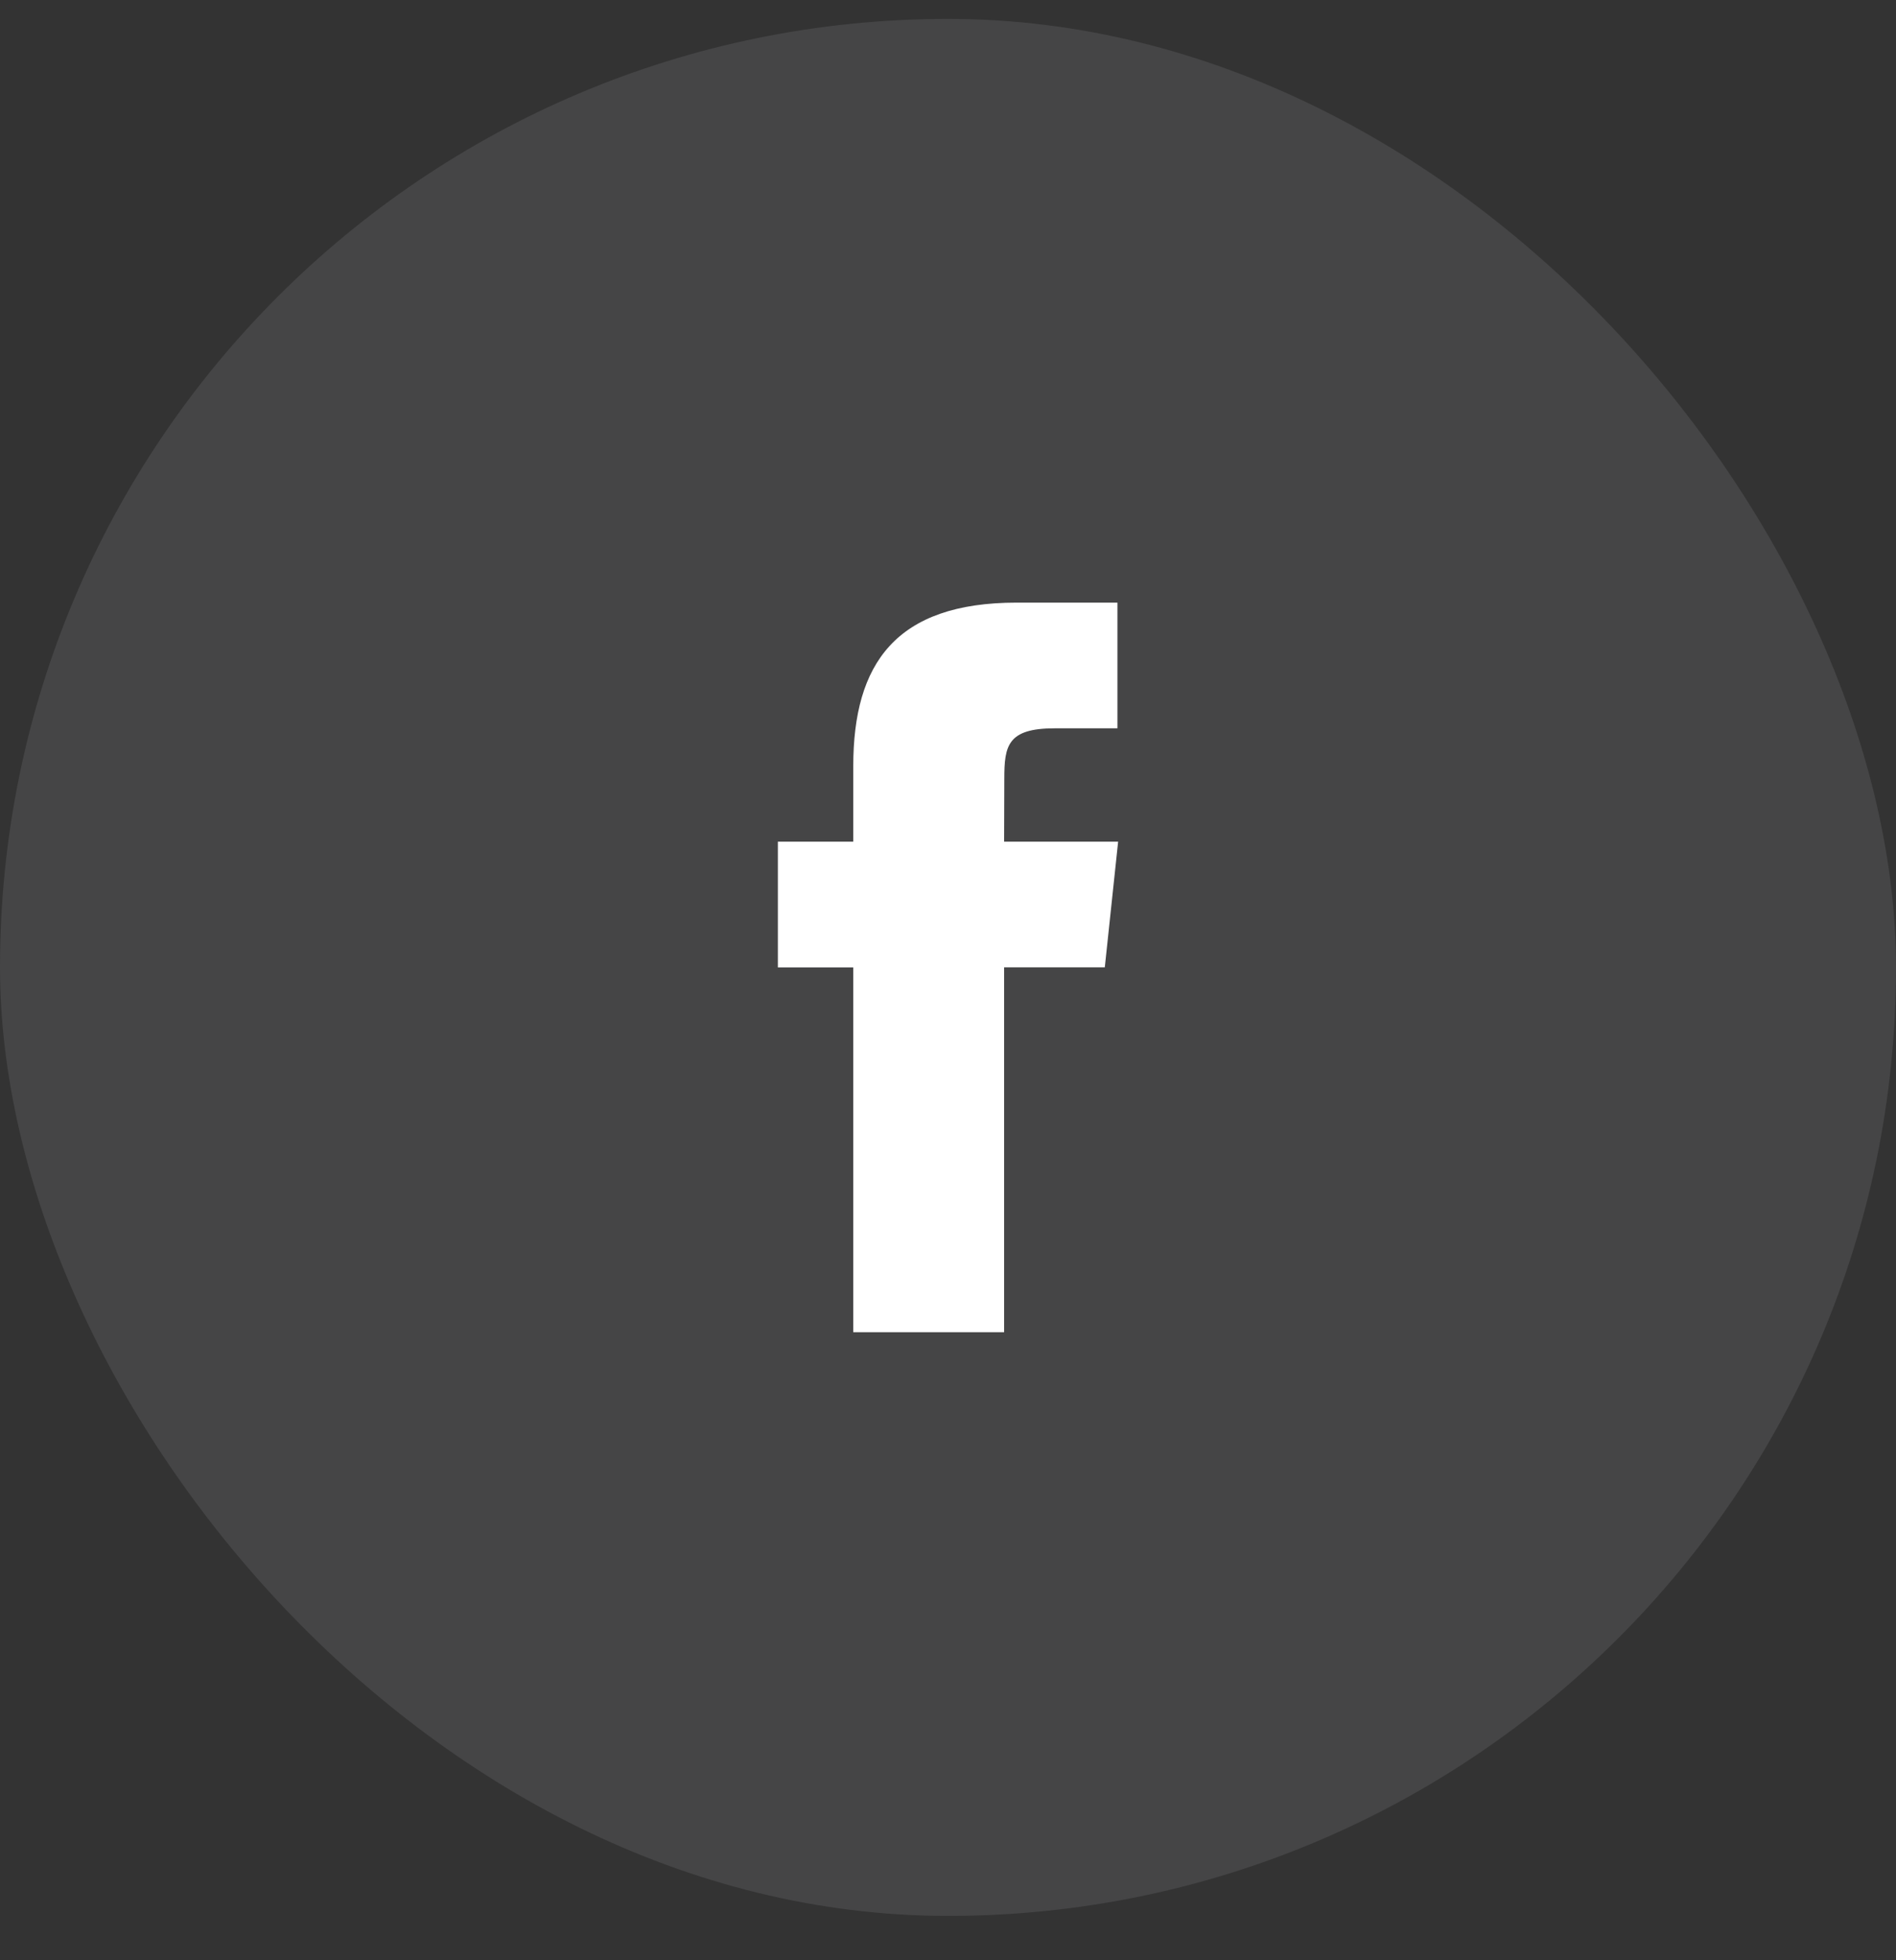 <svg width="30" height="31" viewBox="0 0 30 31" fill="none" xmlns="http://www.w3.org/2000/svg">
<rect x="0" y="0" width="30" height="31" fill="#333333" stroke="none"/>
<rect opacity="0.1" y="0.299" width="30" height="30" rx="15" fill="#E8EDF2"/>
<path fill-rule="evenodd" clip-rule="evenodd" d="M13.501 21.068V15.299H12.308V13.31H13.501V12.116C13.501 10.494 14.174 9.53 16.088 9.53H17.681V11.518H16.685C15.94 11.518 15.891 11.796 15.891 12.315L15.888 13.31H17.692L17.481 15.298H15.888V21.068H13.501Z" fill="white"/>
</svg>
